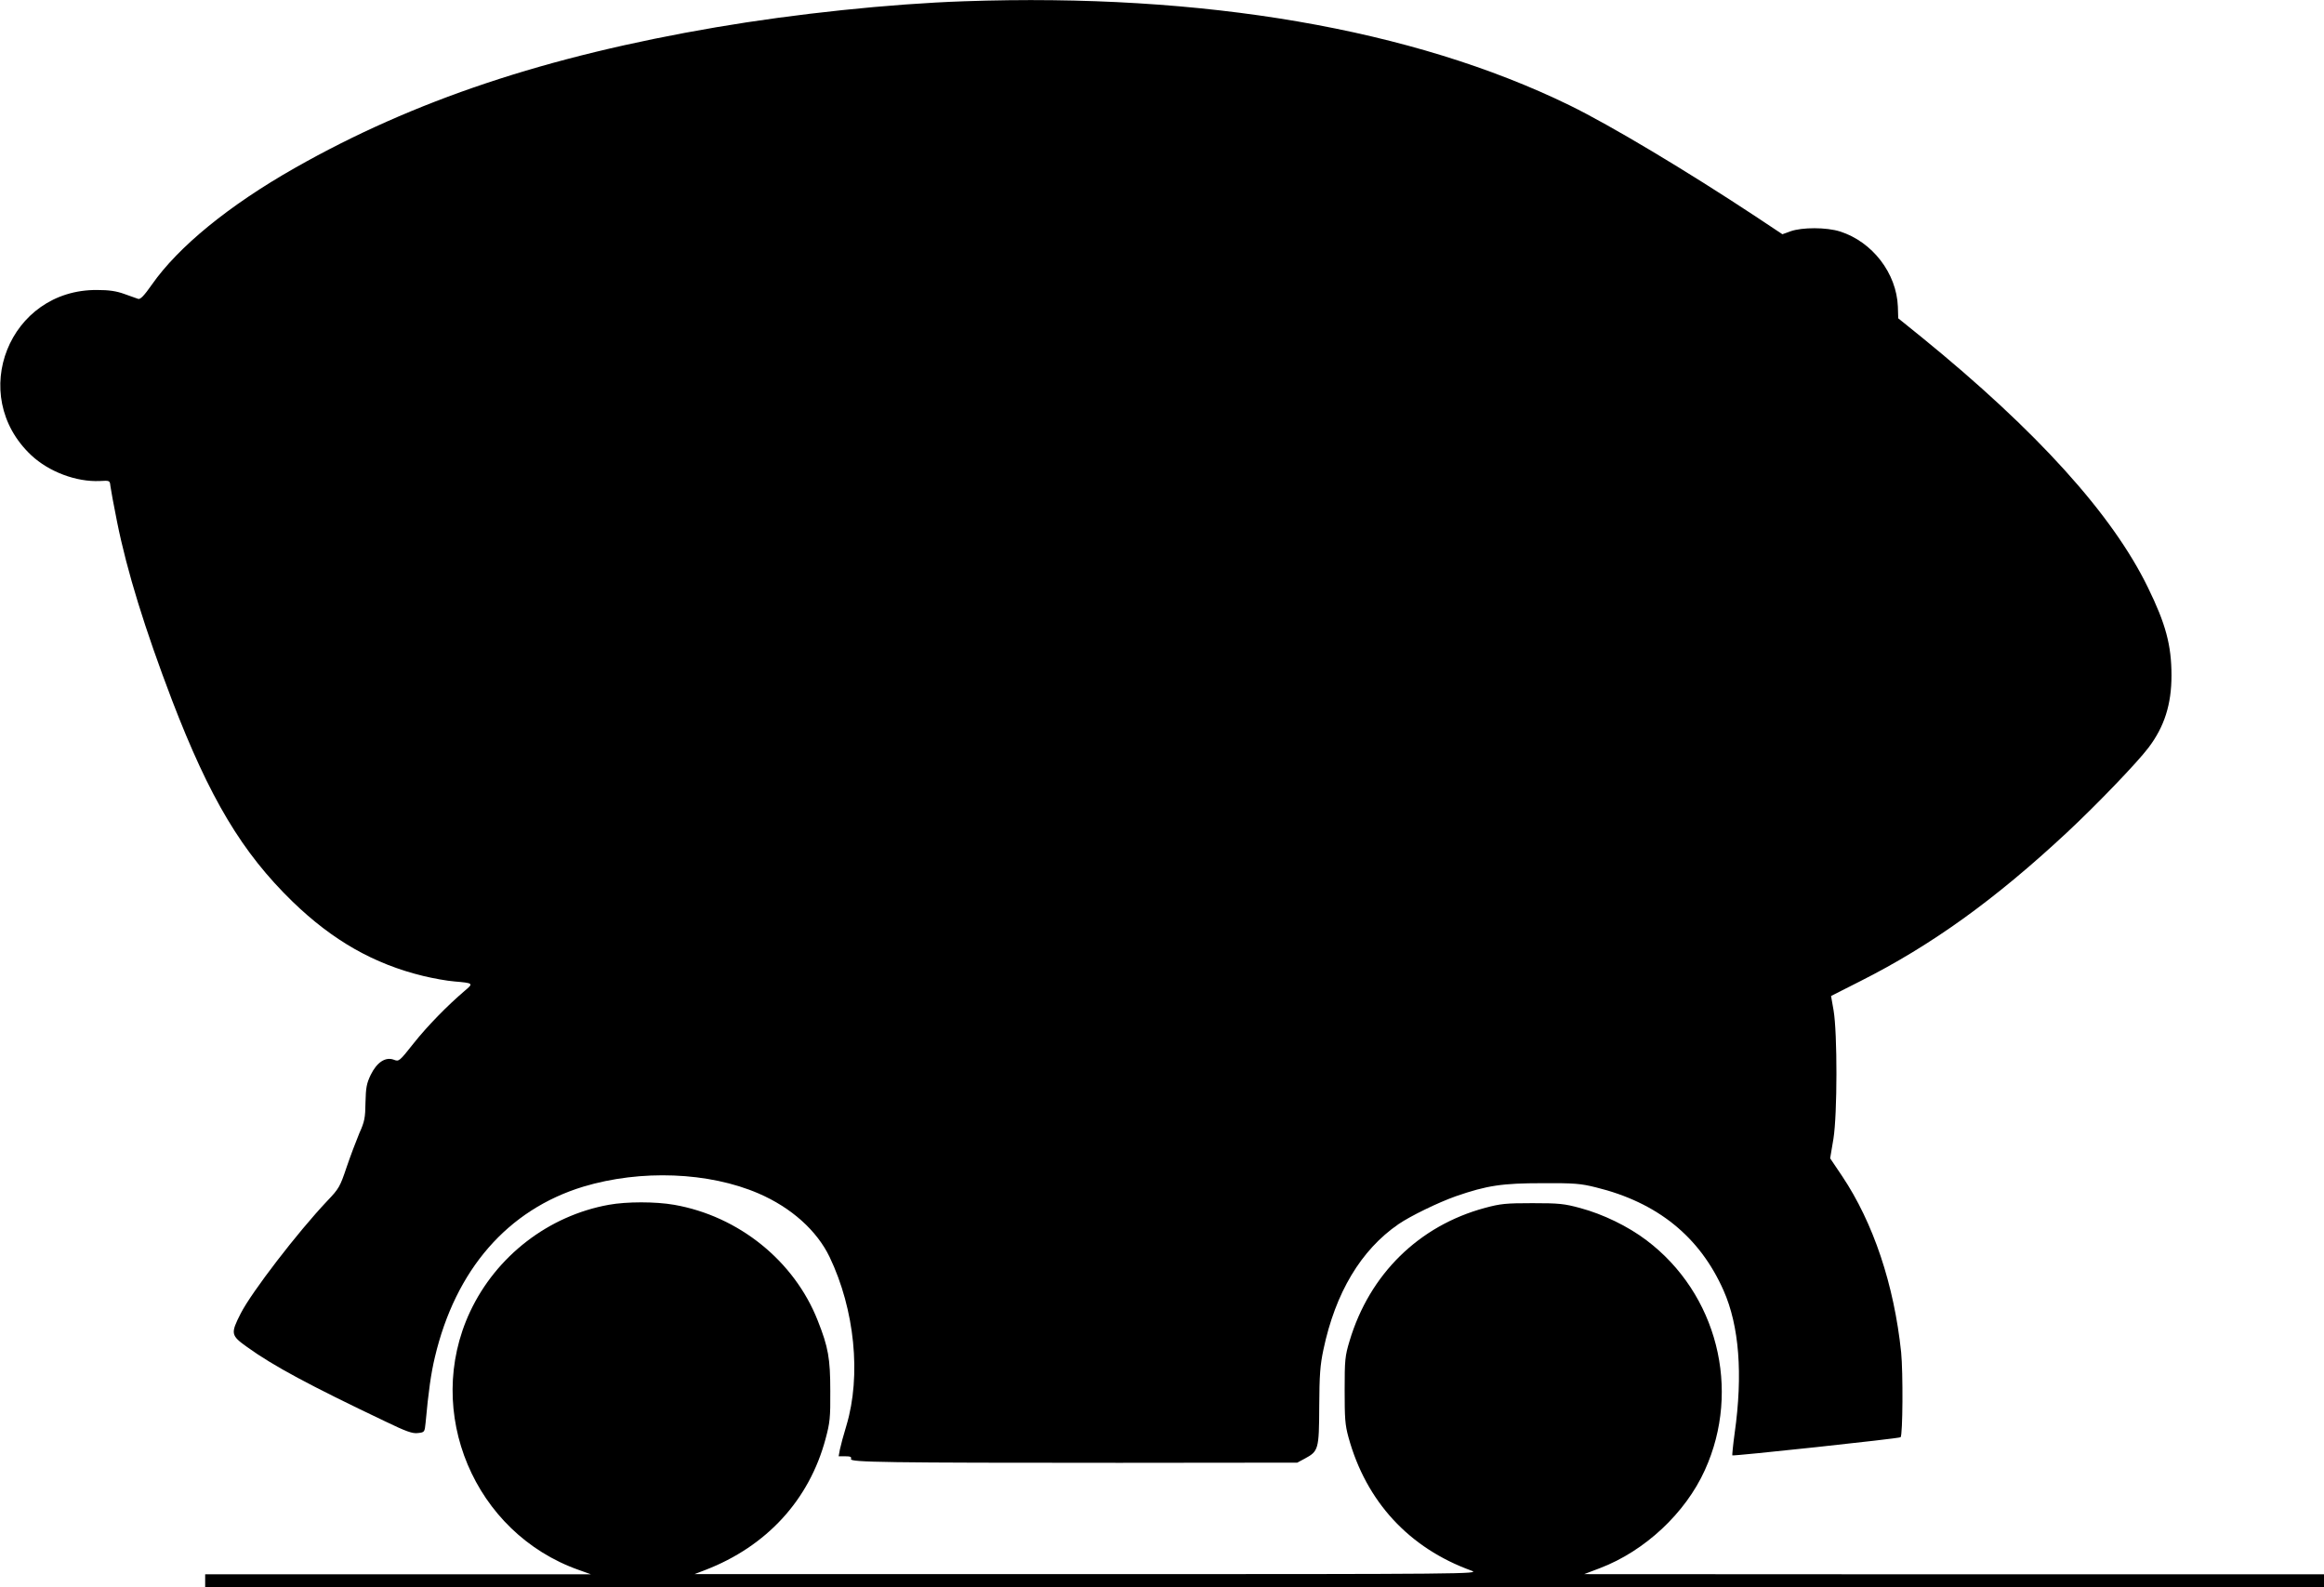 <?xml version="1.0" standalone="no"?>
<!DOCTYPE svg PUBLIC "-//W3C//DTD SVG 20010904//EN"
 "http://www.w3.org/TR/2001/REC-SVG-20010904/DTD/svg10.dtd">
<svg version="1.0" xmlns="http://www.w3.org/2000/svg"
 width="1280pt" height="874pt" viewBox="0 0 1280 874"
 preserveAspectRatio="xMidYMid meet">
<g transform="translate(0,874) scale(0.1,-0.1)"
fill="#000000" stroke="none">
<path d="M5310 8733 c-409 -14 -931 -69 -1365 -143 -938 -160 -1666 -403
-2321 -775 -363 -206 -642 -434 -788 -643 -42 -60 -63 -82 -75 -78 -9 3 -43
15 -76 27 -44 16 -84 22 -150 22 -484 4 -716 -578 -363 -910 97 -91 248 -148
378 -142 54 3 55 3 58 -27 2 -16 18 -106 37 -199 55 -273 153 -589 302 -980
208 -542 386 -840 665 -1111 221 -214 448 -343 720 -409 54 -13 131 -27 171
-30 105 -9 106 -10 56 -52 -94 -80 -204 -192 -281 -289 -79 -100 -81 -101
-109 -90 -46 17 -93 -14 -127 -83 -23 -48 -27 -70 -29 -152 -1 -85 -5 -106
-34 -170 -17 -41 -49 -125 -70 -187 -36 -107 -42 -118 -106 -185 -163 -172
-418 -504 -477 -620 -57 -112 -55 -121 36 -186 143 -103 344 -211 758 -408
118 -57 152 -69 182 -65 36 4 37 5 42 56 16 175 30 273 51 361 114 483 401
813 818 940 316 95 691 81 966 -38 180 -78 320 -204 390 -349 139 -290 175
-654 93 -928 -16 -52 -32 -112 -36 -132 l-7 -38 37 0 c27 0 35 -3 31 -15 -8
-18 187 -21 1478 -21 l980 1 41 22 c76 41 79 50 80 288 1 174 5 227 23 312 66
314 207 549 413 691 67 46 220 120 316 154 173 60 257 72 477 72 176 1 211 -2
295 -23 339 -83 572 -272 703 -568 86 -194 107 -461 61 -786 -9 -65 -14 -120
-13 -122 6 -5 921 93 927 100 12 12 14 357 3 468 -39 372 -153 713 -325 970
l-66 98 18 107 c22 137 22 583 1 707 l-14 80 160 81 c393 198 742 449 1140
820 165 154 385 383 448 466 88 116 127 239 127 398 0 167 -32 285 -130 485
-196 403 -612 862 -1245 1377 l-130 105 -2 64 c-7 184 -140 357 -318 414 -75
24 -210 24 -274 1 l-44 -16 -146 97 c-383 253 -801 503 -1026 613 -863 421
-2016 619 -3335 573z"/>
<path d="M3353 2105 c-332 -60 -620 -282 -764 -589 -258 -551 23 -1219 599
-1422 l67 -24 -1062 0 -1063 0 0 -35 0 -35 5835 0 5835 0 0 35 0 35 -2037 0
-2038 1 87 33 c247 94 471 303 578 540 202 444 67 973 -322 1266 -102 77 -238
143 -364 177 -88 24 -117 27 -264 27 -146 0 -176 -3 -261 -26 -364 -98 -636
-365 -746 -733 -25 -83 -27 -104 -27 -270 0 -155 2 -191 21 -260 97 -354 334
-611 678 -735 48 -18 -16 -19 -2115 -19 l-2165 0 60 23 c337 130 572 385 662
722 24 89 27 116 26 264 0 178 -11 241 -69 387 -129 329 -436 576 -791 638
-103 18 -261 18 -360 0z"/>
</g>
</svg>
